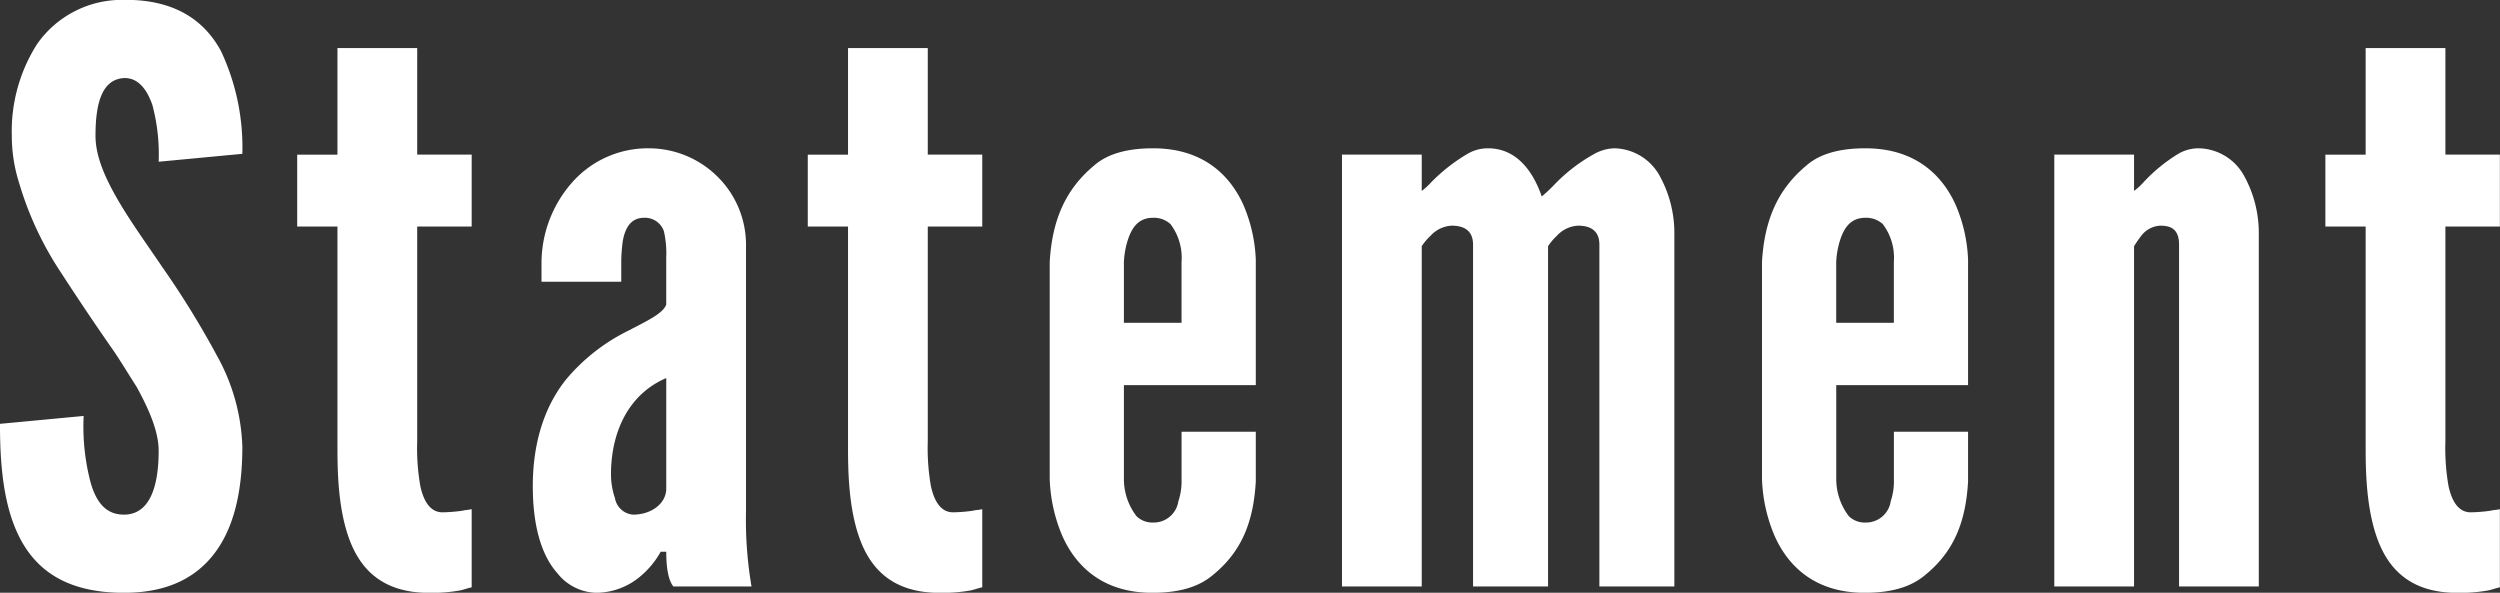 <svg xmlns="http://www.w3.org/2000/svg" width="284.972" height="67.563" viewBox="0 0 284.972 67.563">
  <rect x="0" y="0" width="284.972" height="67.563" fill="#333333" stroke="none"/>
  <defs>
    <style>
      .cls-1 {
        fill: #fff;
        fill-rule: evenodd;
      }
    </style>
  </defs>
  <path id="Statement_" data-name="Statement " class="cls-1" d="M835.274,532.716a21.713,21.713,0,0,0-.72-6.48c-0.63-1.8-1.62-3.06-3.15-3.06-2.52.09-3.33,2.7-3.33,6.57,0,2.25.99,4.59,2.43,7.11s3.33,5.129,5.22,7.919a101.681,101.681,0,0,1,6.21,10.08,22.7,22.7,0,0,1,2.879,10.349c0,4.41-.72,8.55-2.789,11.61s-5.4,5.04-10.71,5.04c-6.21,0-9.72-2.34-11.7-5.94s-2.429-8.37-2.429-13.32l9.539-.9a24.965,24.965,0,0,0,.81,7.65c0.63,2.16,1.71,3.6,3.78,3.6,2.88,0,3.96-3.06,3.96-7.29,0-2.16-1.08-4.679-2.52-7.289-0.81-1.26-1.62-2.61-2.52-3.96-1.89-2.7-3.96-5.76-6.12-9.09a37.741,37.741,0,0,1-4.77-10.259,17.672,17.672,0,0,1-.81-5.31,18.48,18.48,0,0,1,2.88-10.44,11.8,11.8,0,0,1,9.81-5.04c5.85-.09,9.27,2.34,11.16,5.85a25.824,25.824,0,0,1,2.429,11.7Zm29.47-12.96v12.15h6.21V540.1h-6.21v24.479a25.045,25.045,0,0,0,.36,5.13c0.36,1.62,1.08,2.97,2.52,2.97a17.533,17.533,0,0,0,2.25-.18c0.36-.09.72-0.09,1.08-0.18v8.91c-0.45.09-.9,0.27-1.35,0.36a18.511,18.511,0,0,1-3.51.27c-5.31,0-7.83-2.7-9.09-6.12s-1.35-7.56-1.35-10.44V540.1h-4.589v-8.189h4.589v-12.15h9.09Zm28.39,23.849a11.409,11.409,0,0,0-.27-2.97,2.279,2.279,0,0,0-2.25-1.53c-1.53,0-2.16,1.17-2.43,2.61a19,19,0,0,0-.18,2.34v2.34h-9.09v-2.07a13.9,13.9,0,0,1,3.51-9.269,11.494,11.494,0,0,1,8.73-3.87,11.118,11.118,0,0,1,7.74,3.15,10.91,10.91,0,0,1,3.33,8.009v30.239a45.177,45.177,0,0,0,.629,8.55h-8.909c-0.81-.99-0.81-3.33-0.81-3.96H892.5a10.024,10.024,0,0,1-2.52,2.97,7.886,7.886,0,0,1-4.77,1.71,5.82,5.82,0,0,1-4.5-2.25c-1.53-1.71-2.789-4.77-2.789-9.9,0-5.49,1.619-9.449,3.779-12.149a21.75,21.75,0,0,1,7.11-5.58c2.25-1.17,3.96-1.98,4.32-2.97v-5.4Zm0,13.77c-4.41,1.89-6.3,6.3-6.3,10.979a8.388,8.388,0,0,0,.45,2.7,2.277,2.277,0,0,0,2.07,1.89c2.07,0,3.78-1.26,3.78-2.97v-12.6Zm29.81-37.619v12.15h6.21V540.1h-6.21v24.479a25.045,25.045,0,0,0,.36,5.13c0.36,1.62,1.08,2.97,2.52,2.97a17.533,17.533,0,0,0,2.25-.18c0.36-.09.72-0.09,1.08-0.18v8.91c-0.45.09-.9,0.27-1.35,0.36a18.511,18.511,0,0,1-3.51.27c-5.31,0-7.83-2.7-9.09-6.12s-1.35-7.56-1.35-10.44V540.1h-4.589v-8.189h4.589v-12.15h9.09Zm37.39,43.738v5.67c-0.27,4.77-1.71,8.1-4.95,10.71-1.62,1.35-3.87,1.98-6.84,1.98-5.85,0-8.82-3.24-10.26-6.48a18.035,18.035,0,0,1-1.44-6.48V544.145c0.27-4.77,1.8-8.279,5.04-10.979,1.53-1.35,3.78-1.98,6.75-1.98,5.85,0,8.82,3.24,10.26,6.389a17.487,17.487,0,0,1,1.44,6.3v14.31H945.3v10.709a6.962,6.962,0,0,0,1.44,4.23,2.578,2.578,0,0,0,1.89.72,2.843,2.843,0,0,0,2.88-2.43,7.1,7.1,0,0,0,.36-2.52v-5.4h8.46ZM945.3,551.075h6.57v-6.93a6.348,6.348,0,0,0-1.26-4.32,2.8,2.8,0,0,0-1.98-.72c-1.71,0-2.43,1.17-2.88,2.52a9.719,9.719,0,0,0-.45,2.52v6.93Zm48.349,30.059H985.1V542.165c0-1.89-1.44-2.16-2.43-2.16a3.485,3.485,0,0,0-2.43,1.17,6.2,6.2,0,0,0-.99,1.17v38.789h-9.09V531.906h9.09v4.14a7.421,7.421,0,0,0,1.08-.99,20.072,20.072,0,0,1,4.14-3.24,4.581,4.581,0,0,1,2.34-.63c3.24,0,5.13,2.61,6.12,5.49a16.219,16.219,0,0,0,1.439-1.35,19.152,19.152,0,0,1,4.41-3.42,5.026,5.026,0,0,1,2.427-.72,6.031,6.031,0,0,1,5.22,3.24,13.475,13.475,0,0,1,1.62,6.389v40.319H999.5V542.165c0-1.89-1.44-2.16-2.43-2.16a3.485,3.485,0,0,0-2.43,1.17,6.2,6.2,0,0,0-.99,1.17v38.789Zm47.877-17.64v5.67c-0.27,4.77-1.71,8.1-4.95,10.71-1.62,1.35-3.87,1.98-6.84,1.98-5.85,0-8.82-3.24-10.26-6.48a18.035,18.035,0,0,1-1.44-6.48V544.145c0.27-4.77,1.8-8.279,5.04-10.979,1.53-1.35,3.78-1.98,6.75-1.98,5.85,0,8.82,3.24,10.26,6.389a17.487,17.487,0,0,1,1.44,6.3v14.31H1026.5v10.709a6.962,6.962,0,0,0,1.44,4.23,2.578,2.578,0,0,0,1.89.72,2.843,2.843,0,0,0,2.88-2.43,7.1,7.1,0,0,0,.36-2.52v-5.4h8.46Zm-15.03-12.419h6.57v-6.93a6.348,6.348,0,0,0-1.26-4.32,2.8,2.8,0,0,0-1.98-.72c-1.71,0-2.43,1.17-2.88,2.52a9.719,9.719,0,0,0-.45,2.52v6.93Zm33.95,30.059h-9.09V531.906h9.09v4.14a7.421,7.421,0,0,0,1.08-.99,18.637,18.637,0,0,1,3.96-3.24,4.581,4.581,0,0,1,2.34-.63,6.031,6.031,0,0,1,5.22,3.24,13.475,13.475,0,0,1,1.62,6.389v40.319h-9.09V542.165c0-1.89-1.08-2.16-2.16-2.16a2.909,2.909,0,0,0-2.16,1.17,13.166,13.166,0,0,0-.81,1.17v38.789Zm35.49-61.378v12.15h6.21V540.1h-6.21v24.479a25.045,25.045,0,0,0,.36,5.13c0.36,1.62,1.08,2.97,2.52,2.97a17.533,17.533,0,0,0,2.25-.18c0.36-.09.72-0.09,1.08-0.18v8.91c-0.45.09-.9,0.27-1.35,0.36a18.511,18.511,0,0,1-3.51.27c-5.31,0-7.83-2.7-9.09-6.12s-1.35-7.56-1.35-10.44V540.1h-4.59v-8.189h4.59v-12.15h9.09Z" transform="translate(-817.188 -514.281)"/>
</svg>
